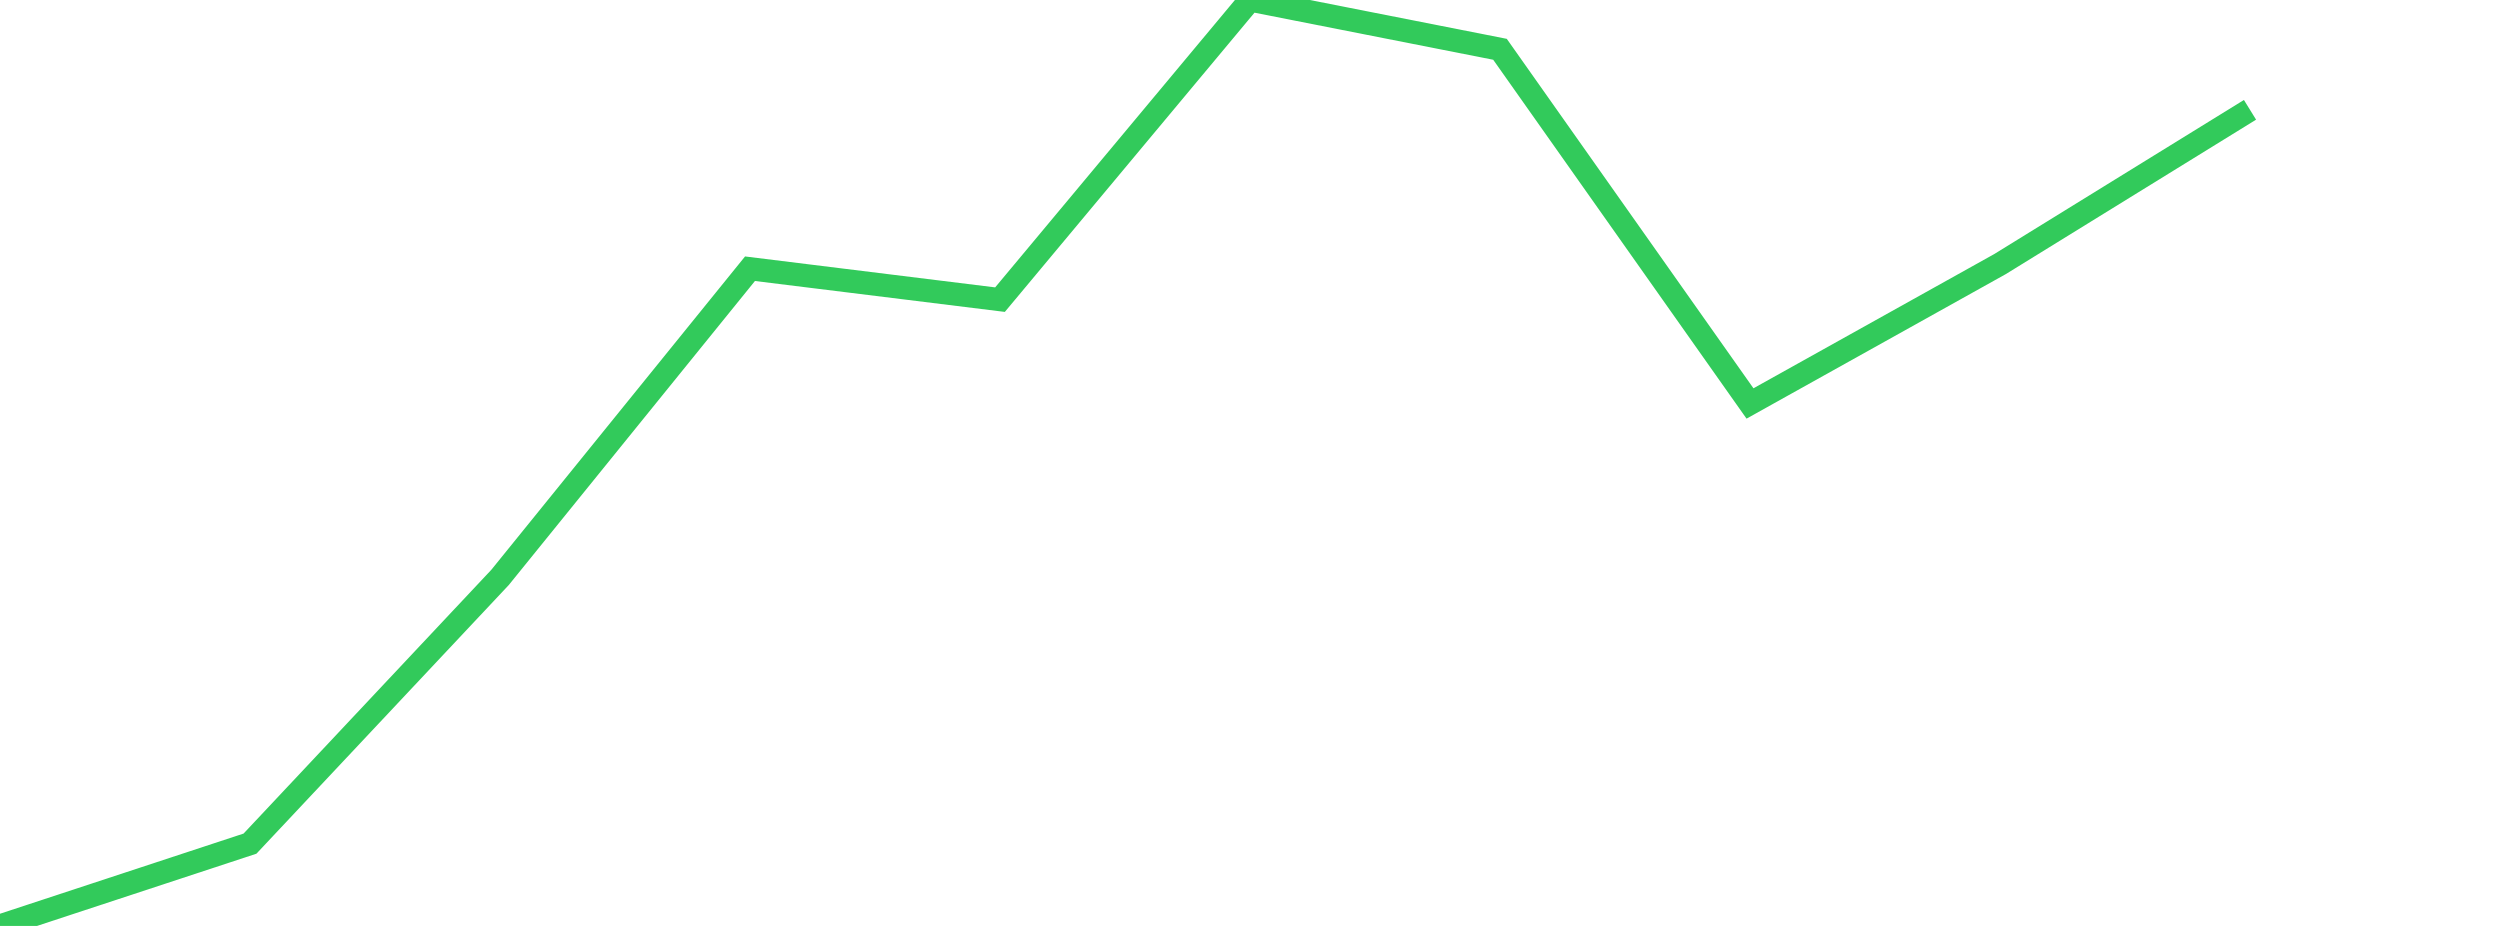 <?xml version="1.0" standalone="no"?>
<!DOCTYPE svg PUBLIC "-//W3C//DTD SVG 1.1//EN" "http://www.w3.org/Graphics/SVG/1.1/DTD/svg11.dtd">

<svg width="135" height="50" viewBox="0 0 135 50" preserveAspectRatio="none" 
  xmlns="http://www.w3.org/2000/svg"
  xmlns:xlink="http://www.w3.org/1999/xlink">


<polyline points="0.0, 50.0 13.5, 45.556 27.0, 31.183 40.5, 14.511 54.0, 16.181 67.5, 0.0 81.0, 2.662 94.5, 21.787 108.0, 14.261 121.5, 5.93" fill="none" stroke="#32ca5b" stroke-width="1.25"/>

</svg>